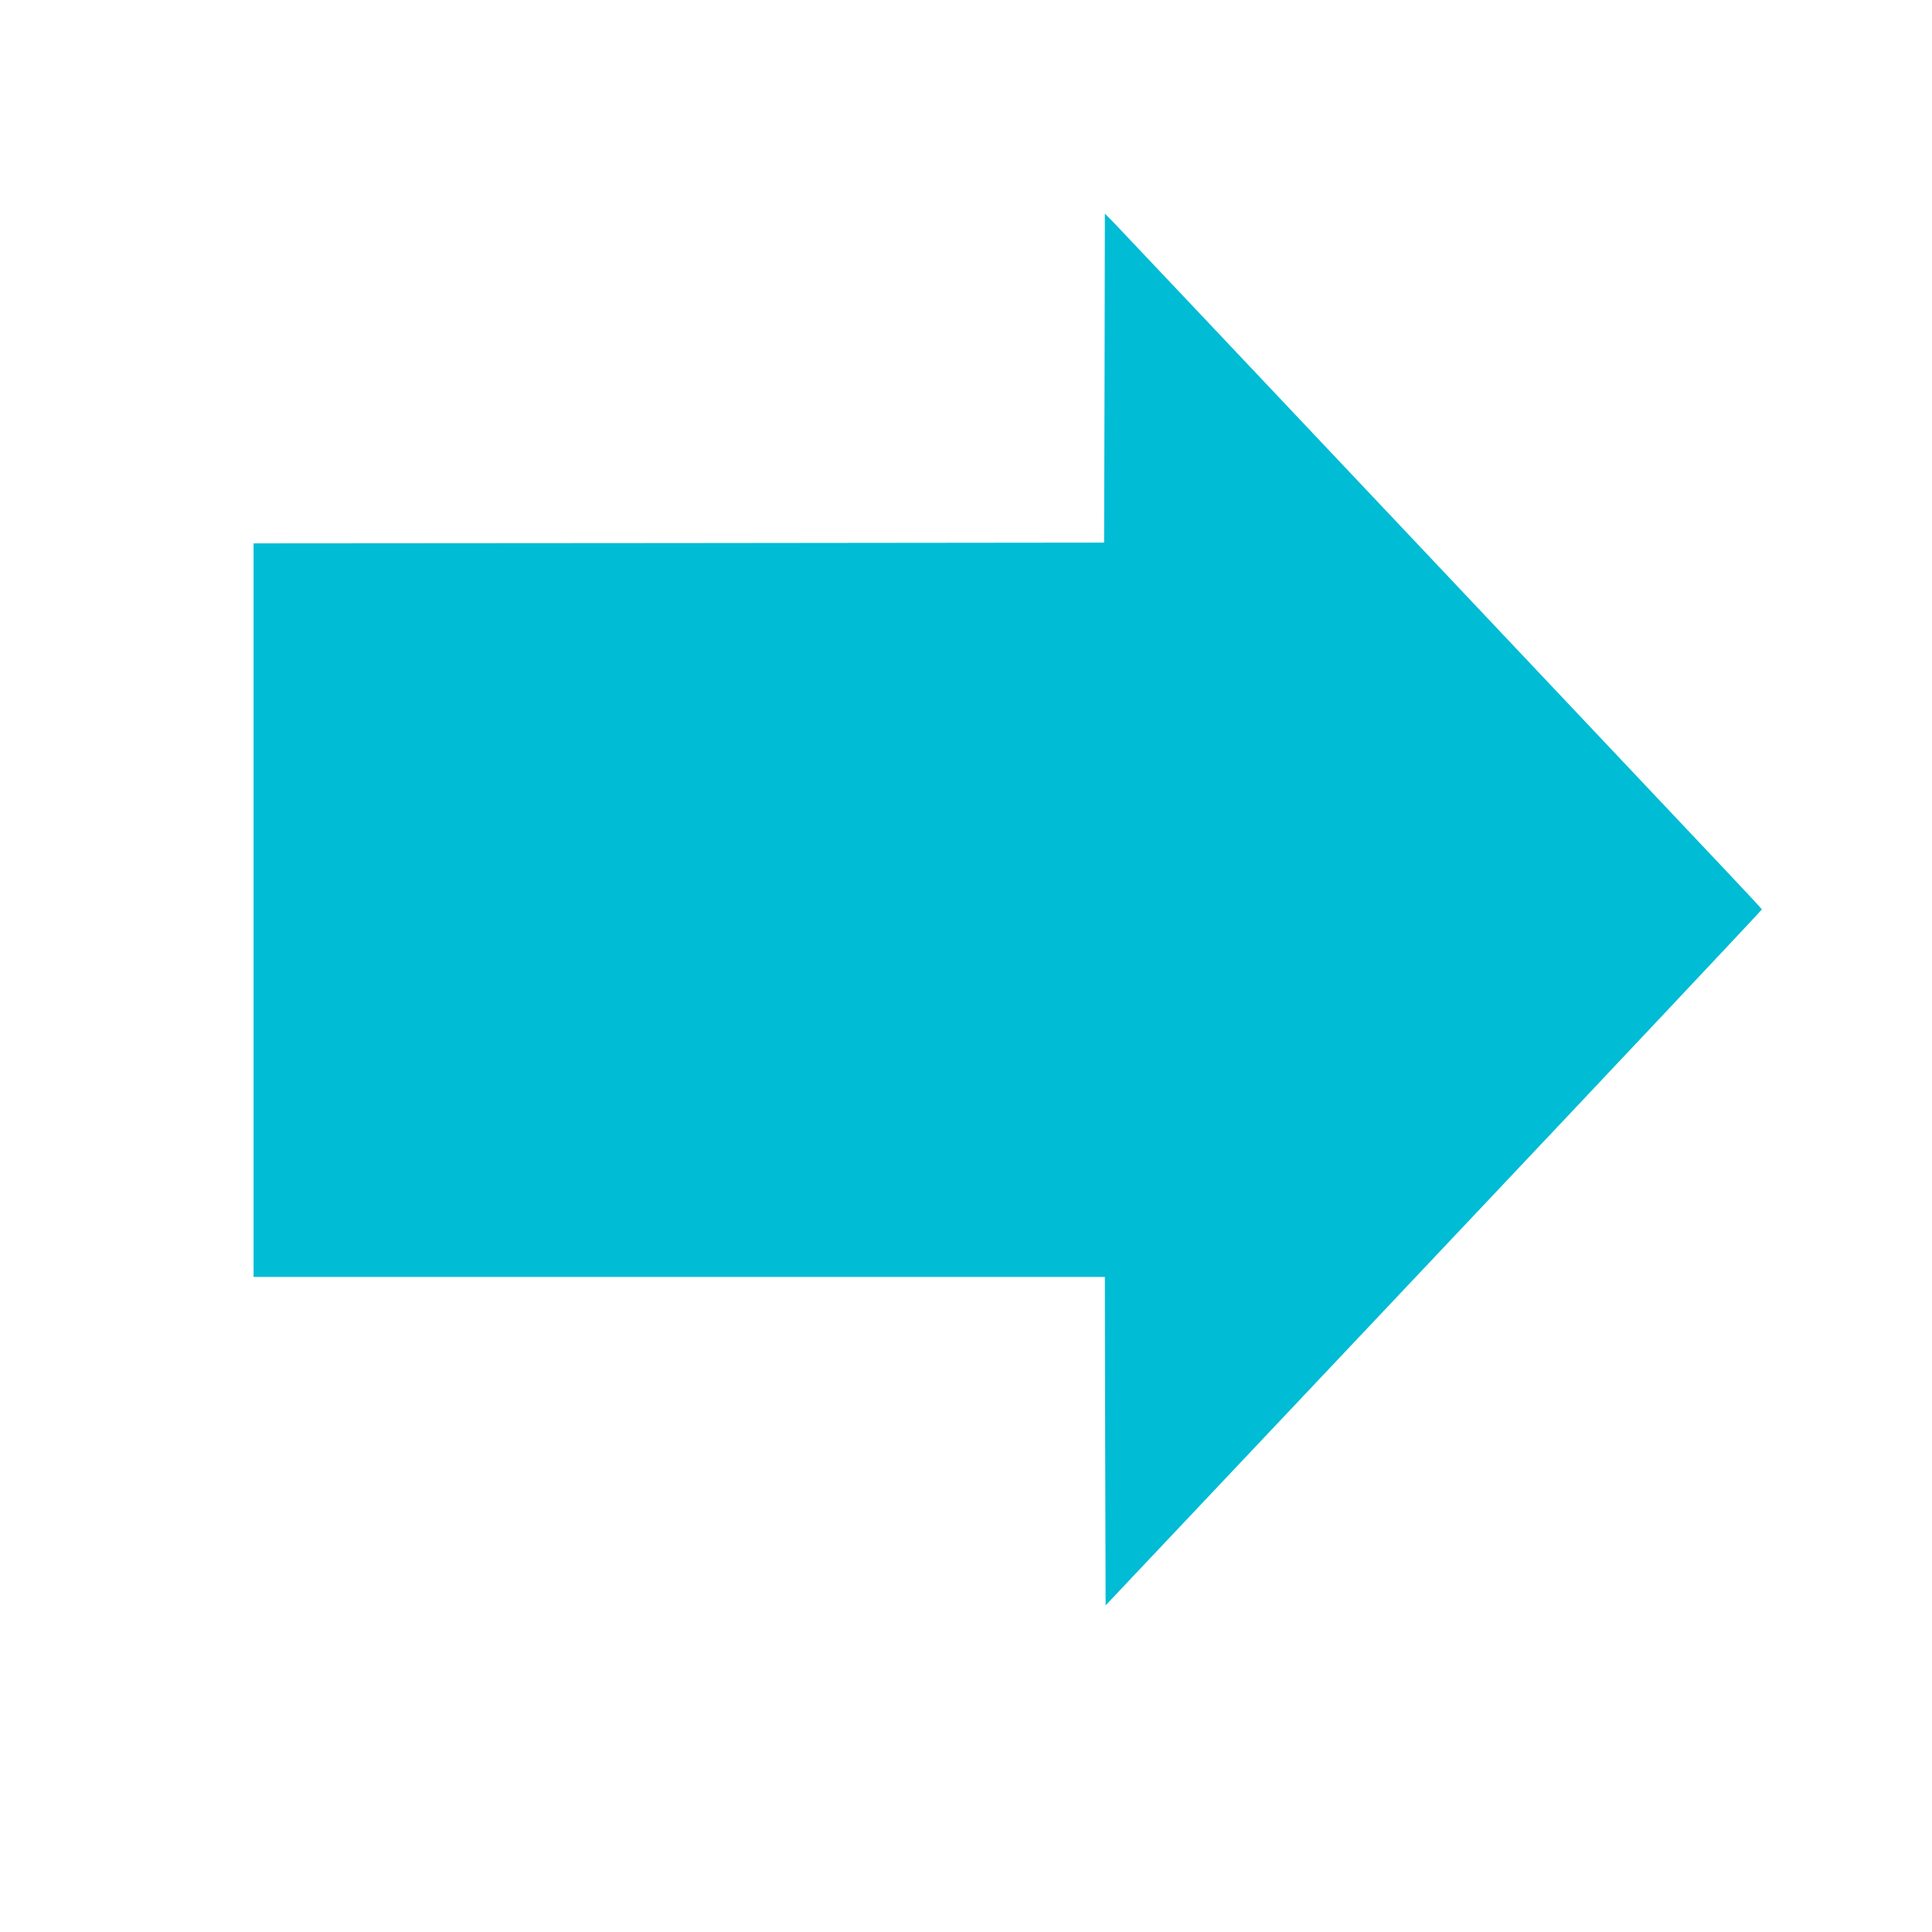 <?xml version="1.0" standalone="no"?>
<!DOCTYPE svg PUBLIC "-//W3C//DTD SVG 20010904//EN"
 "http://www.w3.org/TR/2001/REC-SVG-20010904/DTD/svg10.dtd">
<svg version="1.0" xmlns="http://www.w3.org/2000/svg"
 width="1280pt" height="1280pt" viewBox="0 0 1280 1280"
 preserveAspectRatio="xMidYMid meet">
<g transform="translate(0,1280) scale(0.1,-0.1)"
fill="#00bcd4" stroke="none">
<path d="M7318 10295 l-3 -1090 -2817 -3 -2818 -2 0 -2430 0 -2430 2820 0
2820 0 2 -1088 3 -1088 2175 2303 c1196 1266 2174 2305 2173 2308 -1 4 -107
117 -235 253 -129 136 -1081 1145 -2117 2242 -1036 1097 -1910 2022 -1942
2055 l-59 60 -2 -1090z"/>
</g>
</svg>
